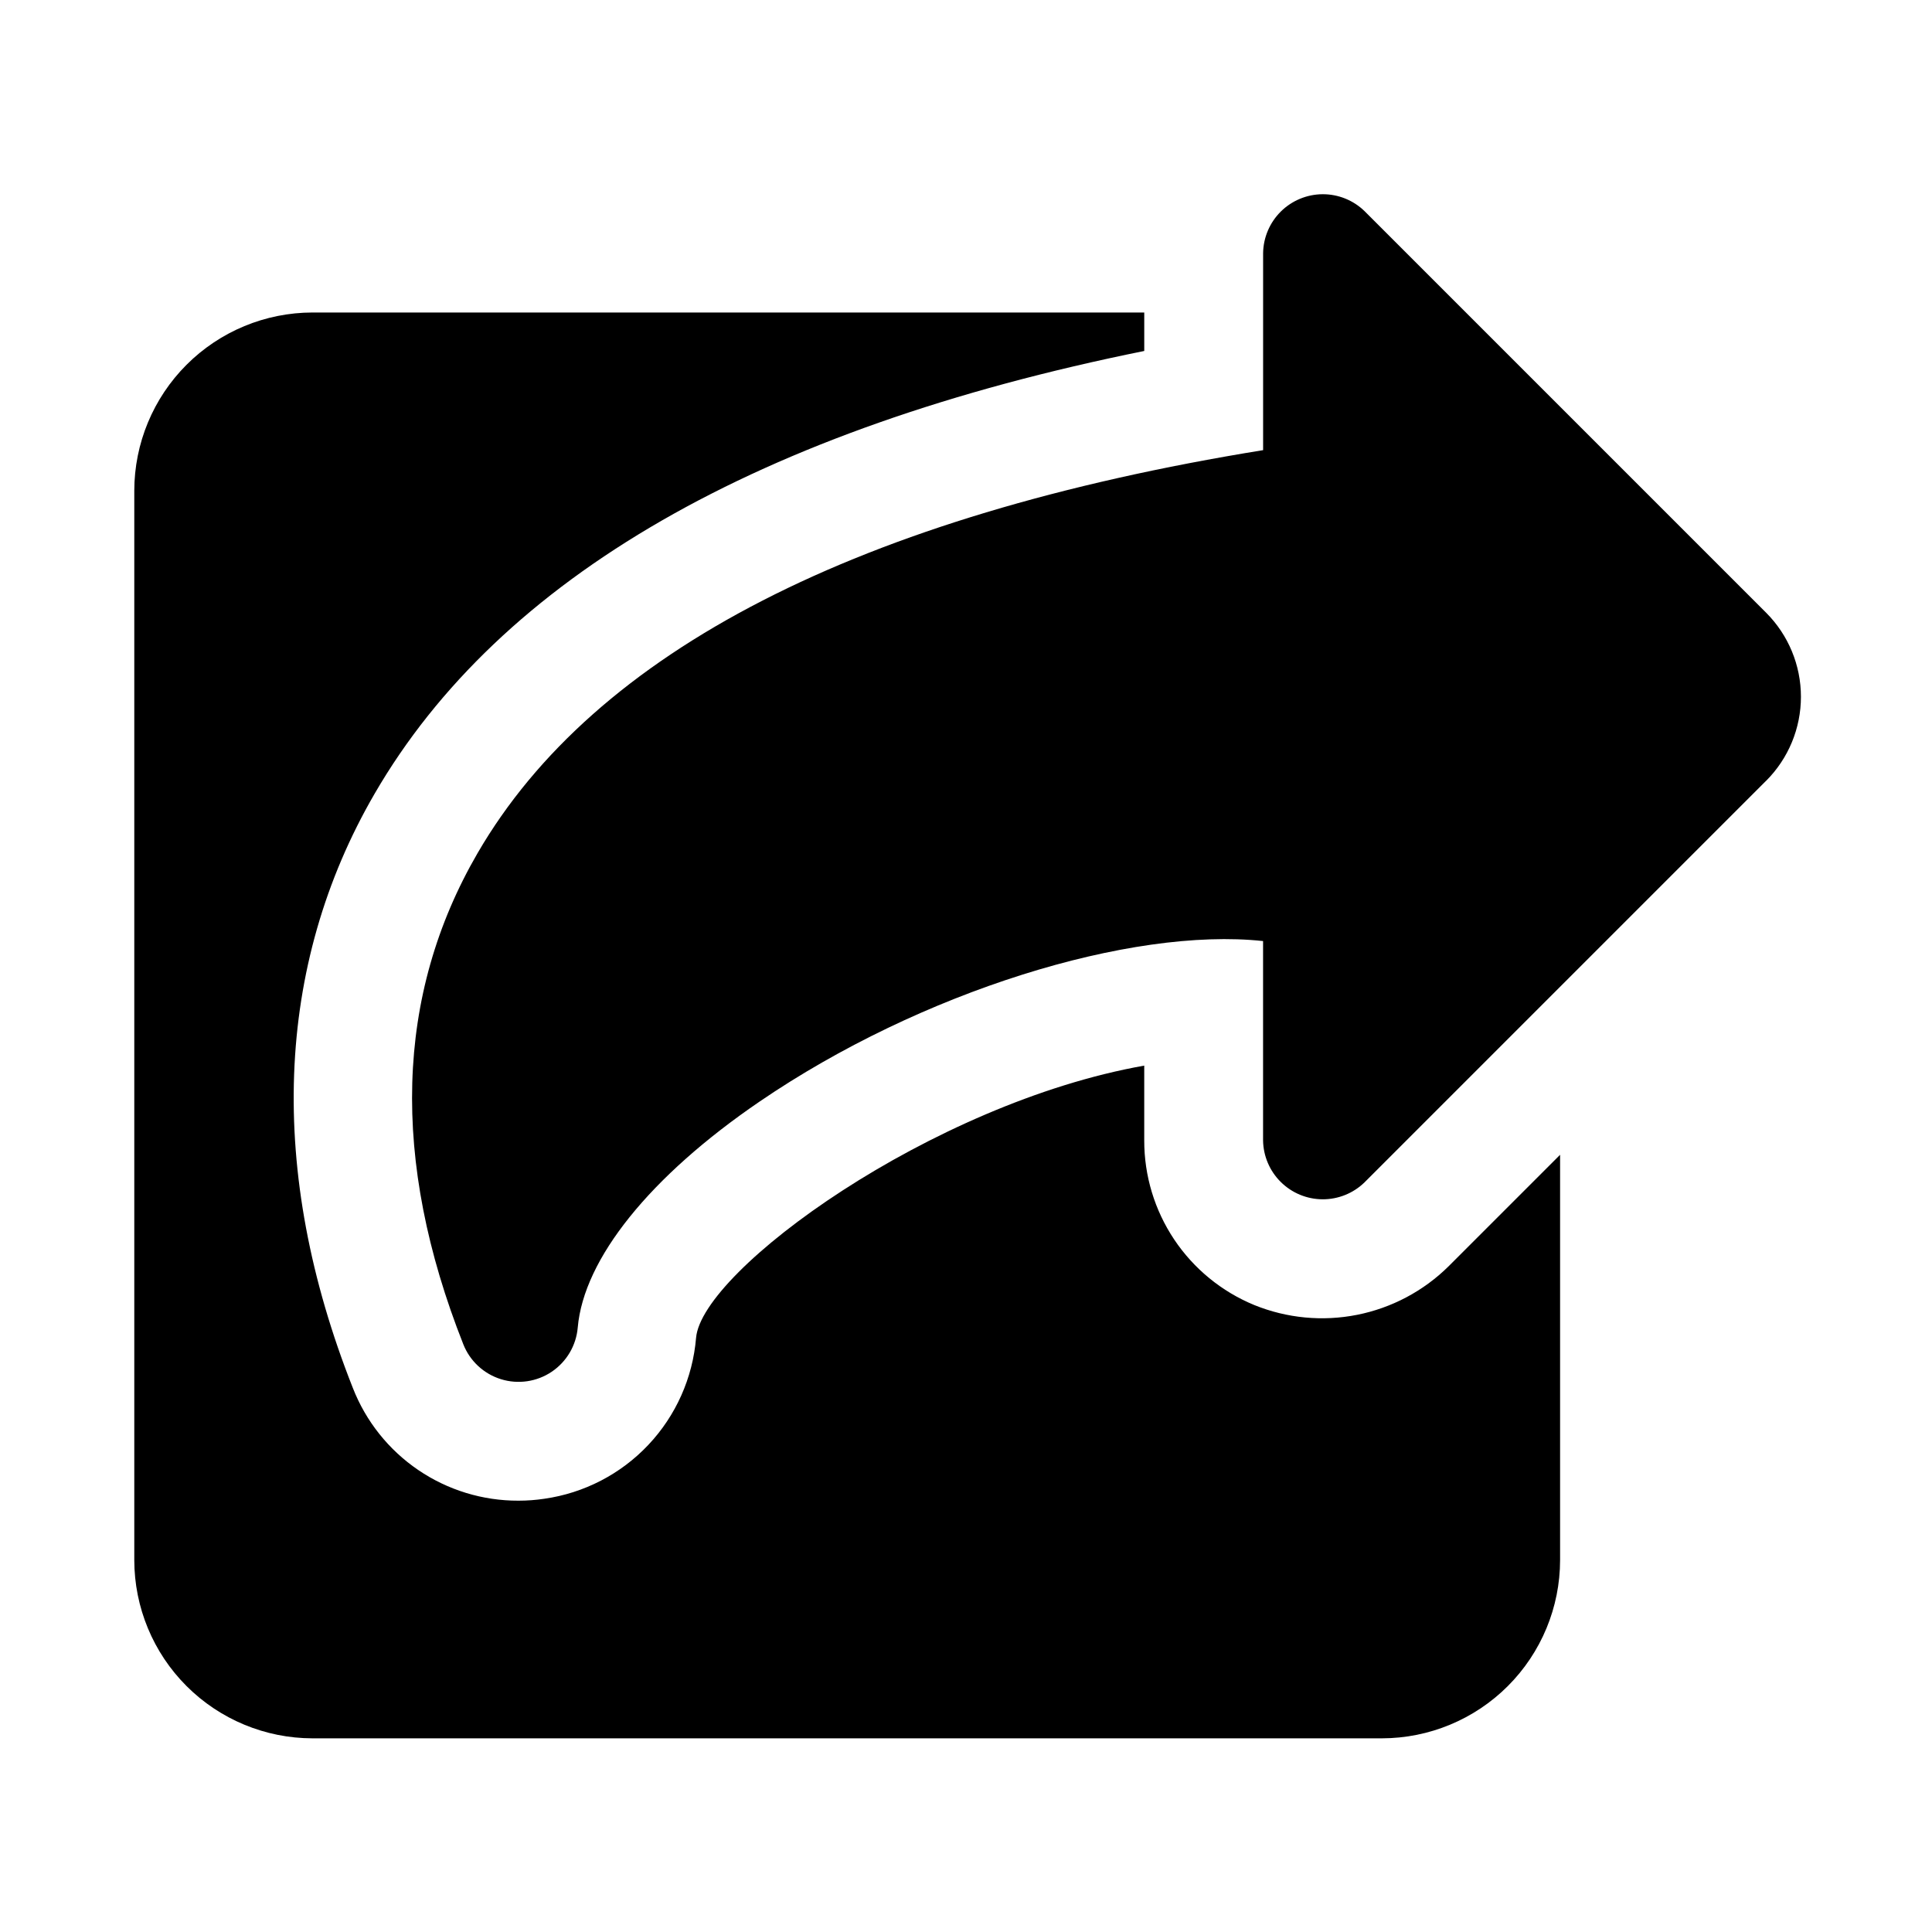<?xml version="1.0" encoding="UTF-8"?>
<!-- Uploaded to: ICON Repo, www.iconrepo.com, Generator: ICON Repo Mixer Tools -->
<svg fill="#000000" width="800px" height="800px" version="1.1" viewBox="144 144 512 512" xmlns="http://www.w3.org/2000/svg">
 <path d="m612.04 350.91-106.44 106.44c-2.977 2.891-6.965 4.496-11.113 4.477-4.148-0.02-8.121-1.668-11.066-4.586-2.949-2.918-4.633-6.875-4.695-11.023v-52.828c-35.07-3.766-90.652 13.359-133.39 42.512-29.074 19.836-46.648 41.684-48.23 59.918-0.41 4.746-2.949 9.051-6.902 11.711-3.953 2.656-8.898 3.379-13.445 1.969-4.551-1.41-8.219-4.809-9.973-9.238-19.297-48.801-18.035-92.59 3.75-130.13 31.074-53.566 101.09-89.48 208.2-106.84v-52.215c0.062-4.148 1.75-8.102 4.695-11.02 2.949-2.918 6.922-4.562 11.066-4.586 4.148-0.02 8.137 1.586 11.113 4.473l106.44 106.44c5.898 5.91 9.215 13.914 9.215 22.266 0 8.348-3.316 16.355-9.215 22.262zm-84.18 128.7c-6.637 6.547-15.051 11.008-24.195 12.828-9.145 1.82-18.621 0.918-27.262-2.586-8.645-3.559-16.035-9.605-21.23-17.375-5.195-7.773-7.957-16.914-7.938-26.262v-19.816c-56.395 9.992-117.22 54.227-118.77 72.141v-0.004c-0.879 10.617-5.336 20.617-12.645 28.367-7.305 7.75-17.031 12.785-27.574 14.285-2.266 0.34-4.555 0.508-6.844 0.508-9.477 0.031-18.742-2.805-26.574-8.137-7.836-5.332-13.875-12.91-17.32-21.738-22.711-57.395-20.711-111.85 5.781-157.5 33.211-57.242 101.8-96.68 203.95-117.31v-10.195h-220.42c-12.52 0.016-24.527 4.996-33.383 13.852-8.855 8.855-13.836 20.859-13.848 33.383v283.39c0.012 12.523 4.992 24.531 13.848 33.383 8.855 8.855 20.863 13.836 33.383 13.852h283.39c12.523-0.016 24.527-4.996 33.383-13.852 8.855-8.852 13.836-20.859 13.848-33.383v-107.41z"/>
</svg>